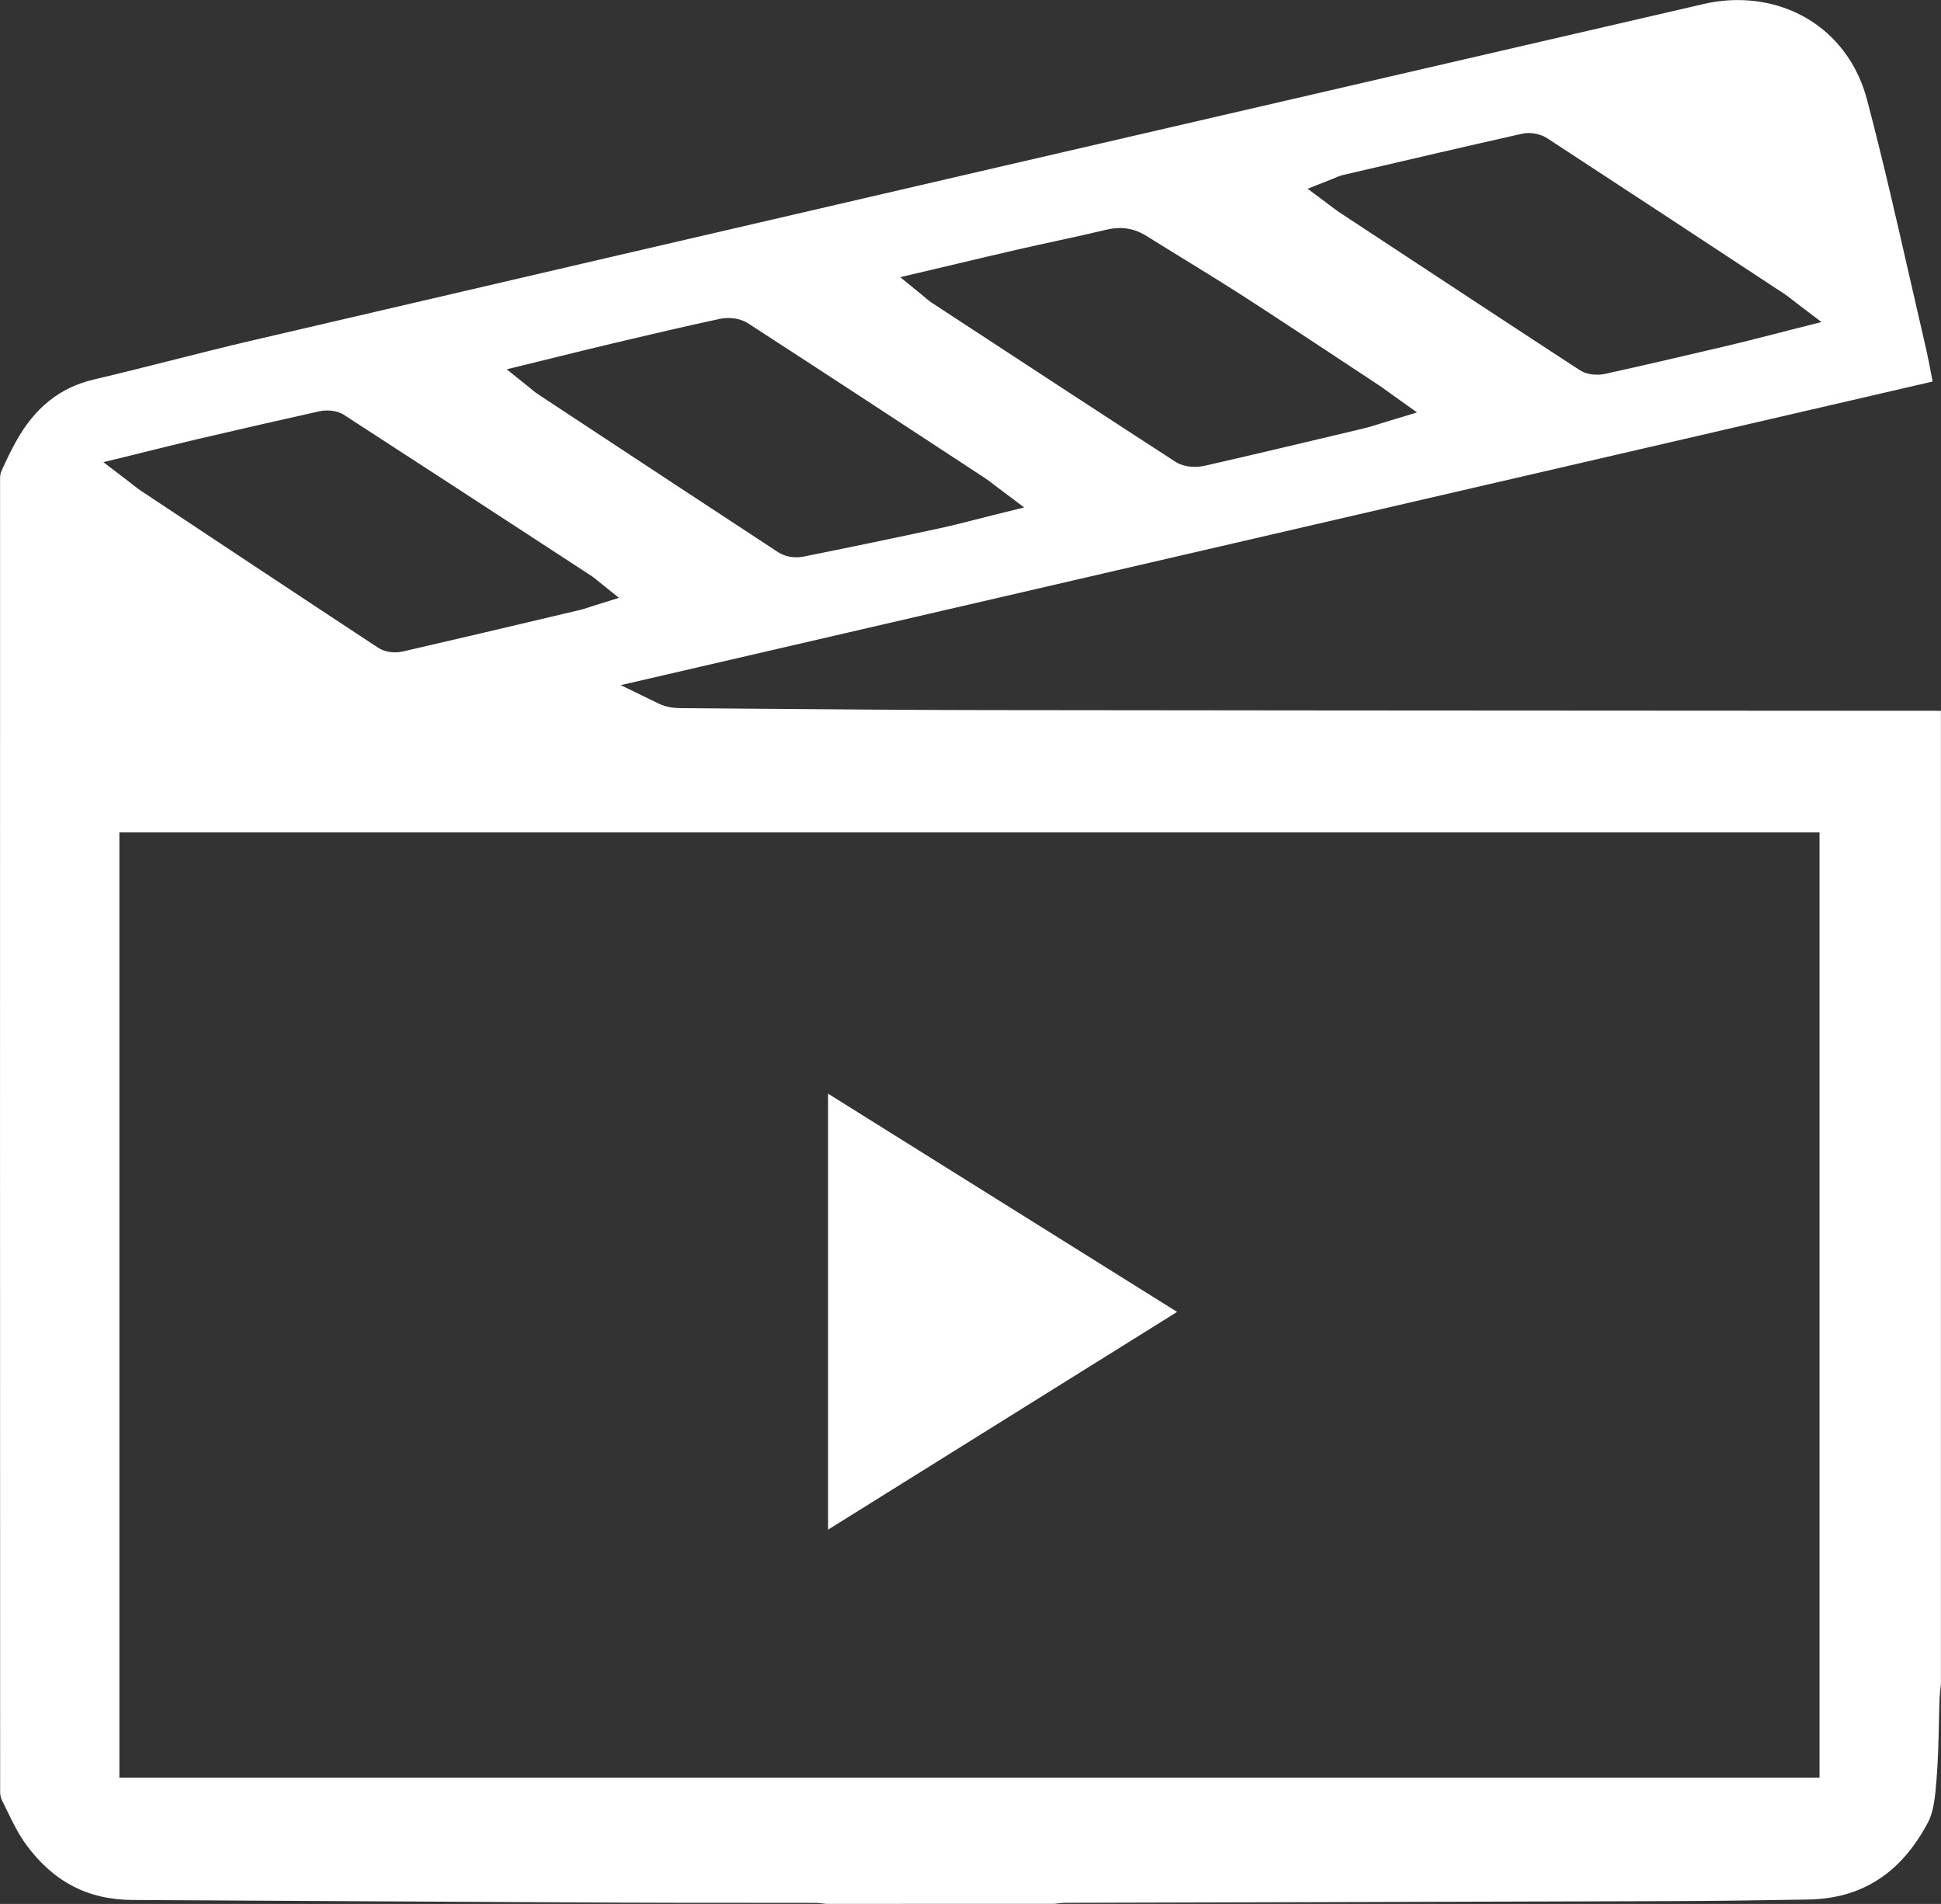 <?xml version="1.0" encoding="utf-8"?>
<!-- Generator: Adobe Illustrator 24.0.2, SVG Export Plug-In . SVG Version: 6.00 Build 0)  -->
<svg version="1.1" xmlns="http://www.w3.org/2000/svg" xmlns:xlink="http://www.w3.org/1999/xlink" x="0px" y="0px"
	 viewBox="0 0 277.7 272.36" style="enable-background:new 0 0 277.7 272.36;" xml:space="preserve">
<rect x="0" y="0" width="277.7" height="272.36" fill="#333333" stroke="none"/>
<style type="text/css">
	.st0{fill:#FFFFFF;}
</style>
<g id="Isolation_Mode">
</g>
<g id="Слой_2">
	<path class="st0" d="M118.25,272.36c-0.11-0.01-0.22-0.03-0.33-0.04c-0.4-0.05-0.84-0.11-1.33-0.11
		c-3.62-0.01-7.24-0.01-10.86-0.01c-5.82,0-11.65,0-17.47-0.03c-13.79-0.07-27.57-0.15-41.36-0.22c-9.32-0.05-18.65-0.11-27.97-0.16
		c-6.4-0.03-11.39-2.66-15.28-8.04c-1.01-1.4-1.8-3.01-2.63-4.71c-0.25-0.52-0.51-1.04-0.76-1.55c-0.14-0.29-0.23-0.71-0.24-1.09
		C0,193.72,0,131.05,0.01,68.38c0-0.34,0.07-0.69,0.17-0.93c0.74-1.66,1.39-3,2.07-4.22c2.68-4.88,6.32-7.8,11.13-8.93
		c3.73-0.88,7.5-1.83,11.15-2.75c3.79-0.96,7.71-1.95,11.57-2.85c33.73-7.87,67.06-15.6,106.73-24.79
		c21.17-4.9,42.33-9.8,63.5-14.69l37.38-8.64c1.63-0.38,3.28-0.57,4.91-0.57c8.94,0,16.2,5.57,18.48,14.2
		c2.23,8.42,4.2,17.07,6.11,25.44c0.74,3.24,1.48,6.47,2.23,9.71c0.36,1.56,0.67,3.14,0.98,4.81c0.03,0.14,0.05,0.27,0.08,0.41
		L88.81,98.01l5.39,2.62c1.19,0.58,2.28,0.66,3.2,0.67c4.22,0.03,8.44,0.06,12.66,0.1c10.23,0.08,20.81,0.17,31.22,0.18
		c33.47,0.05,66.94,0.06,100.41,0.08l36,0.02v139.3l-0.05,0.44c-0.06,0.48-0.12,0.96-0.14,1.45c-0.05,1.25-0.07,2.5-0.1,3.75
		c-0.06,2.57-0.12,5.22-0.33,7.78l-0.02,0.28c-0.18,2.17-0.36,4.4-1.2,5.99c-3.87,7.32-9.5,10.94-17.19,11.06
		c-6.72,0.11-13.29,0.21-19.95,0.23c-17.47,0.06-34.94,0.1-52.42,0.15l-33.81,0.09c-0.49,0-0.94,0.06-1.33,0.11
		c-0.11,0.01-0.22,0.03-0.33,0.04H118.25z M17.08,254.31h243.24V119.07H17.08V254.31z M46.82,58.72c-0.39,0-0.79,0.04-1.15,0.12
		c-5.06,1.12-10.42,2.35-17.38,3.97c-2.01,0.47-4.02,0.97-6.13,1.49l-3.07,0.76l-4.3,1.05l3.52,2.69c0.26,0.2,0.49,0.38,0.71,0.55
		c0.47,0.37,0.85,0.67,1.25,0.93l0.79,0.52c10.81,7.17,21.99,14.59,33.01,21.84c0.9,0.59,1.93,0.68,2.46,0.68
		c0.36,0,0.72-0.04,1.05-0.11c7.75-1.78,15.48-3.61,23.22-5.44l2.23-0.53c0.36-0.09,0.72-0.2,1.14-0.34l0.58-0.19l3.81-1.19
		l-3.11-2.49l-0.29-0.24c-0.21-0.17-0.33-0.26-0.45-0.34l-4.44-2.9c-10.36-6.75-20.71-13.51-31.1-20.23
		C48.37,58.83,47.45,58.72,46.82,58.72z M104.17,45.49c-0.41,0-0.8,0.04-1.17,0.12c-5.07,1.09-10.2,2.3-15.16,3.47l-0.28,0.07
		c-2.43,0.57-4.85,1.17-7.36,1.79l-7.7,1.89l3.35,2.69l0.42,0.35c0.27,0.22,0.43,0.35,0.61,0.46l4.12,2.72
		C91.1,65.7,101.21,72.37,111.34,79c0.96,0.62,2.05,0.72,2.61,0.72c0.34,0,0.66-0.03,0.97-0.09c6.4-1.28,12.89-2.63,19.29-4.01
		c1.77-0.38,3.51-0.82,5.35-1.29c0.85-0.22,1.73-0.44,2.64-0.67l4.33-1.07l-3.57-2.68c-0.3-0.22-0.55-0.42-0.79-0.6
		c-0.5-0.39-0.91-0.7-1.34-0.98l-3.17-2.08c-9.99-6.55-20.33-13.32-30.53-19.93C106.35,45.78,105.27,45.49,104.17,45.49z
		 M160.22,32.62c-0.62,0-1.25,0.08-1.92,0.24c-2.44,0.58-4.93,1.13-7.35,1.65c-1.75,0.38-3.49,0.76-5.24,1.16
		c-2.85,0.65-5.7,1.33-8.65,2.03l-8.26,1.95l3.33,2.72c0.18,0.15,0.32,0.27,0.44,0.37c0.3,0.25,0.49,0.41,0.7,0.54l4.89,3.2
		c9.82,6.43,19.98,13.08,30,19.57c0.93,0.6,2.02,0.73,2.77,0.73c0.48,0,0.97-0.05,1.42-0.15c7.33-1.67,14.75-3.44,21.94-5.15
		l0.86-0.21c0.77-0.18,1.5-0.42,2.28-0.66c0.37-0.12,0.75-0.24,1.17-0.36l4.14-1.25l-3.52-2.51l-0.77-0.55
		c-0.48-0.35-0.88-0.64-1.29-0.91c-1.75-1.16-3.51-2.31-5.26-3.47c-4.6-3.04-9.37-6.19-14.09-9.24c-2.71-1.74-5.49-3.45-8.17-5.1
		c-1.88-1.15-3.76-2.31-5.63-3.48C162.8,32.99,161.56,32.62,160.22,32.62z M218.7,19.03c-0.33,0-0.64,0.03-0.94,0.1
		c-8,1.8-16.11,3.69-23.96,5.52l-1.66,0.39c-0.44,0.1-0.8,0.26-1.13,0.4c-0.12,0.05-0.26,0.11-0.4,0.17L187.09,27l3.03,2.27
		l0.48,0.36c0.34,0.26,0.63,0.48,0.93,0.68l3.51,2.31c10.14,6.67,20.62,13.58,30.96,20.32c0.83,0.54,1.81,0.66,2.47,0.66
		c0.43,0,0.87-0.05,1.27-0.14c5.12-1.13,10.6-2.39,17.24-3.96c2.07-0.49,4.13-1.01,6.3-1.57c0.99-0.25,2-0.51,3.05-0.78l4.27-1.08
		l-3.51-2.67c-0.26-0.2-0.48-0.37-0.68-0.53c-0.45-0.35-0.8-0.63-1.18-0.87l-1.54-1.01c-10.59-6.97-21.54-14.17-32.34-21.22
		C220.63,19.31,219.65,19.03,218.7,19.03z M118.47,218.82l49.94-31.15l-49.94-31.22V218.82z"/>
</g>
</svg>
